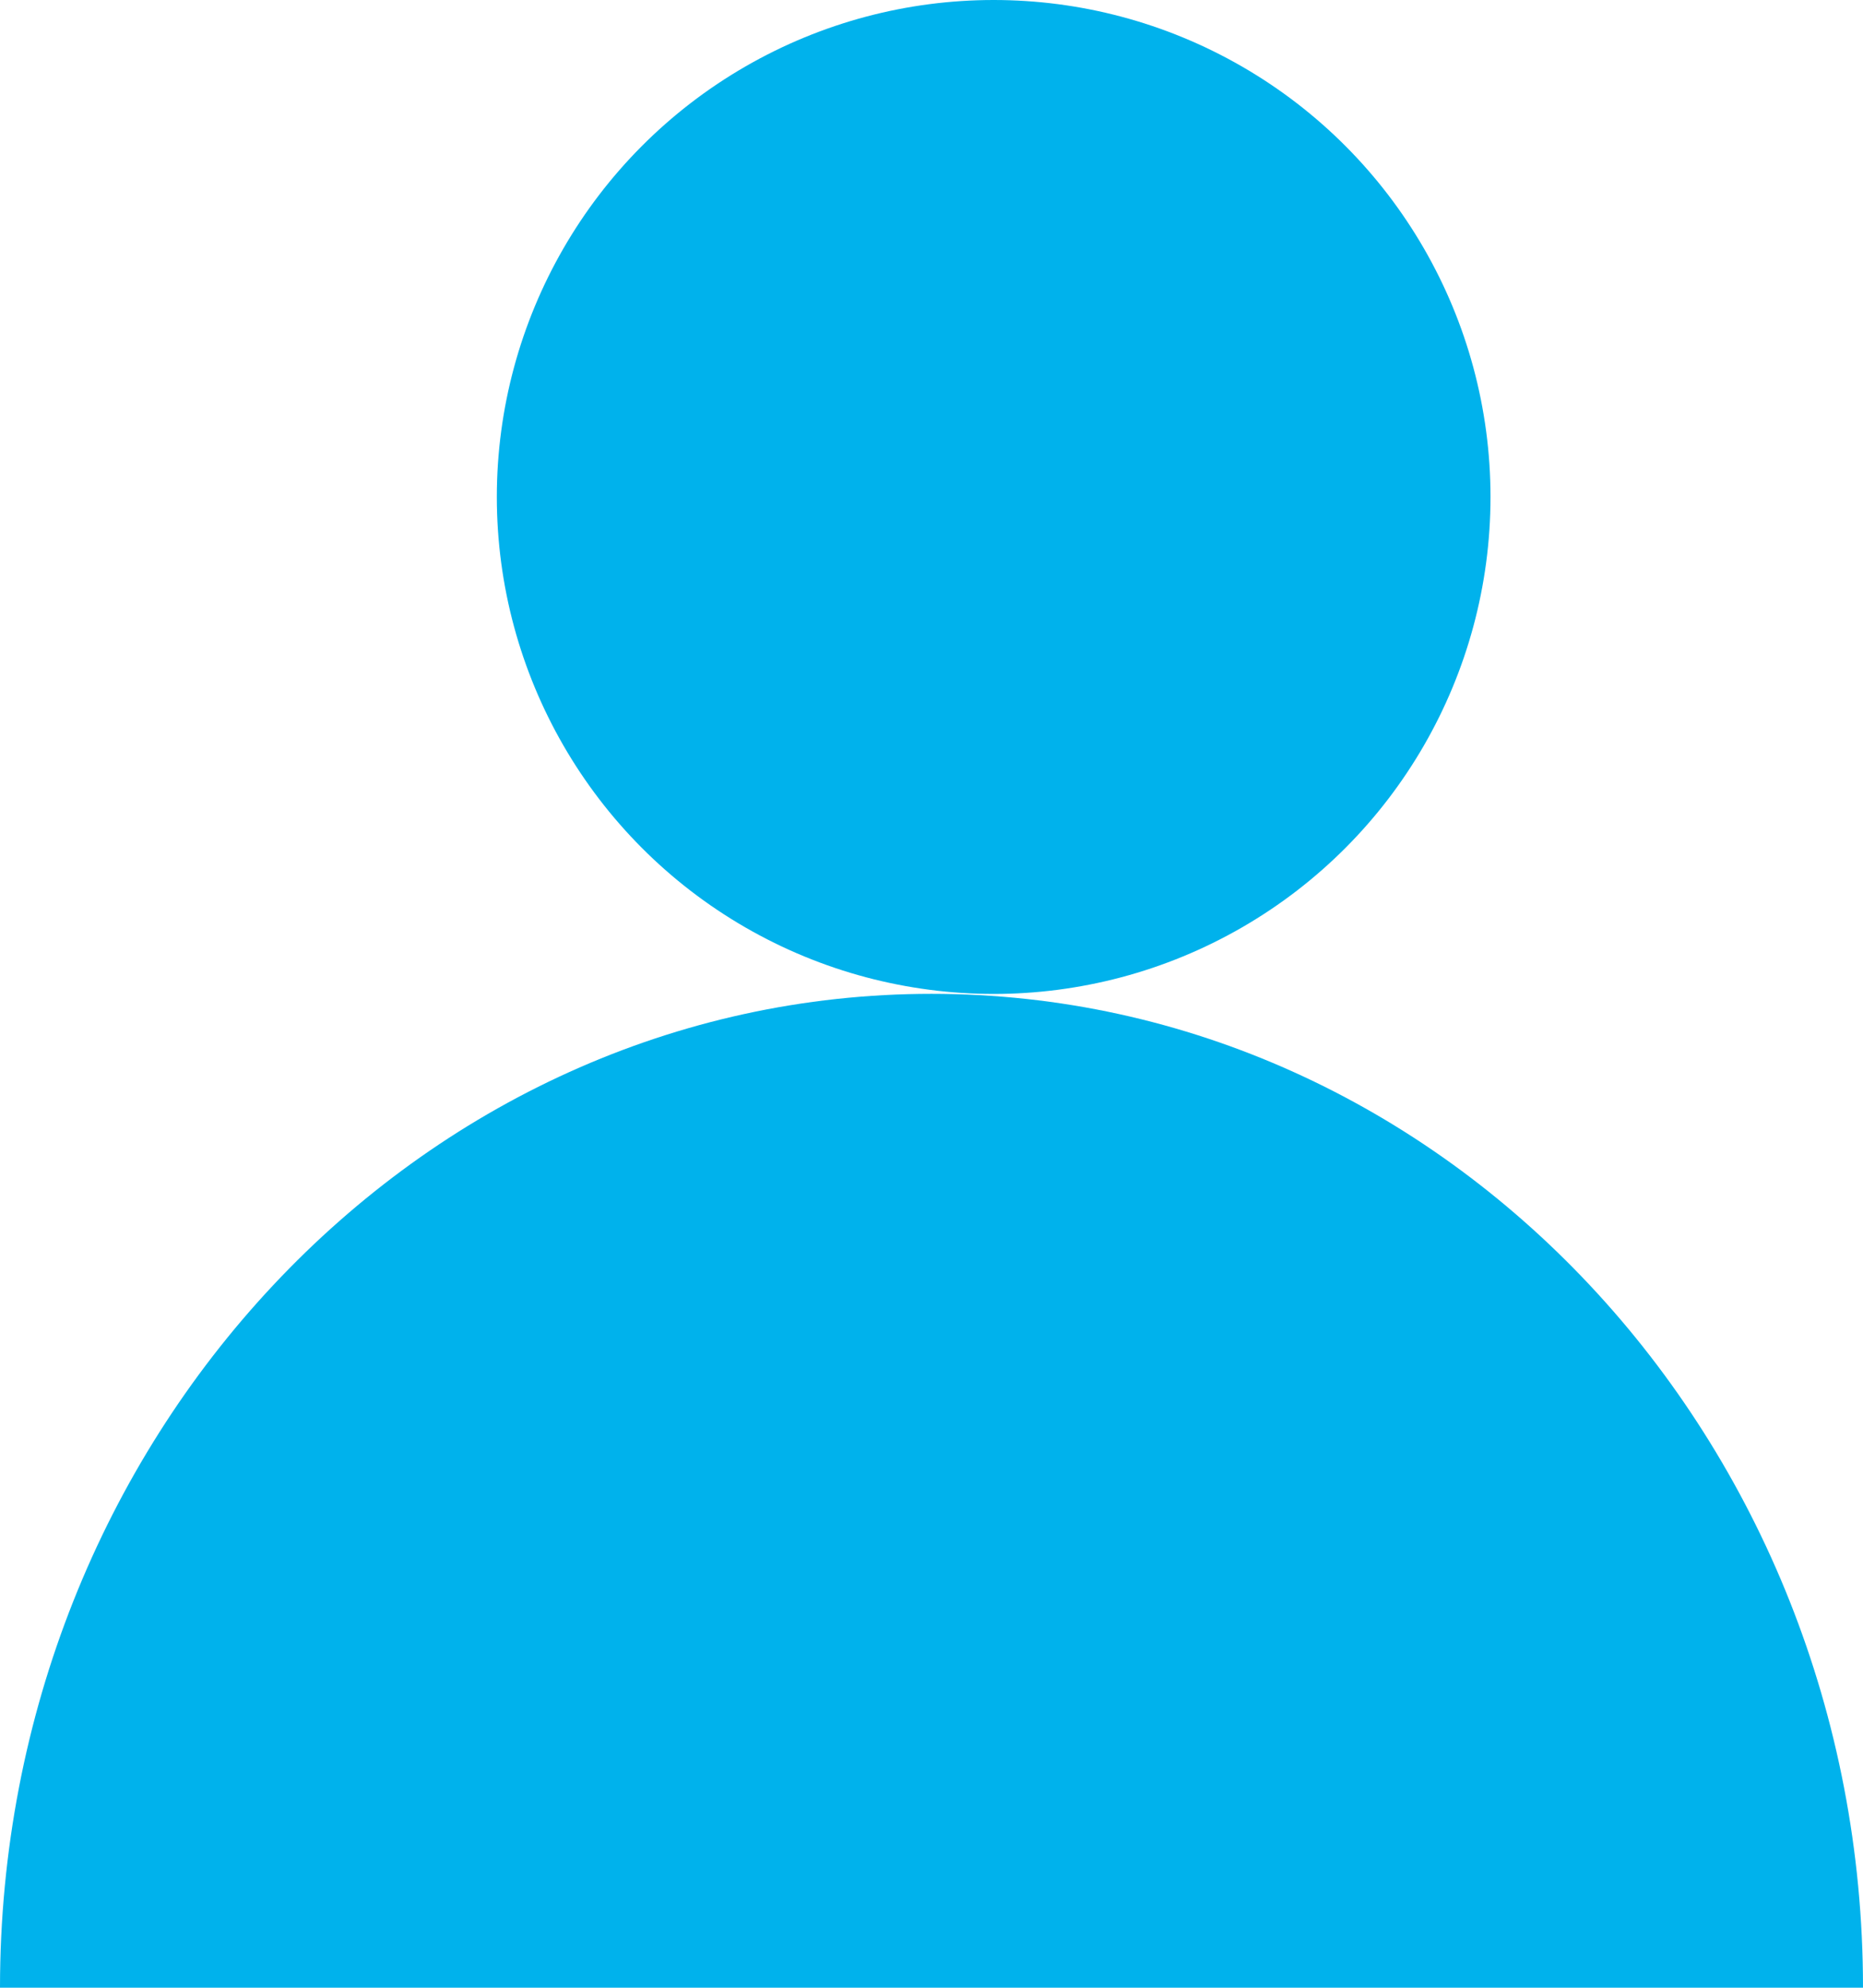 <svg xmlns="http://www.w3.org/2000/svg" width="18.1" height="19.306" viewBox="0 0 18.1 19.306">
  <g id="login-ID" transform="translate(-1113 -24)">
    <circle id="楕円形_371" data-name="楕円形 371" cx="4.827" cy="4.827" r="4.827" transform="translate(1117.827 24)" fill="#00b2ec"/>
    <path id="前面オブジェクトで型抜き_1" data-name="前面オブジェクトで型抜き 1" d="M18.1,9.653H0C0,4.33,4.06,0,9.05,0S18.1,4.33,18.1,9.652Z" transform="translate(1113 33.653)" fill="#00b2ec"/>
  </g>
</svg>
